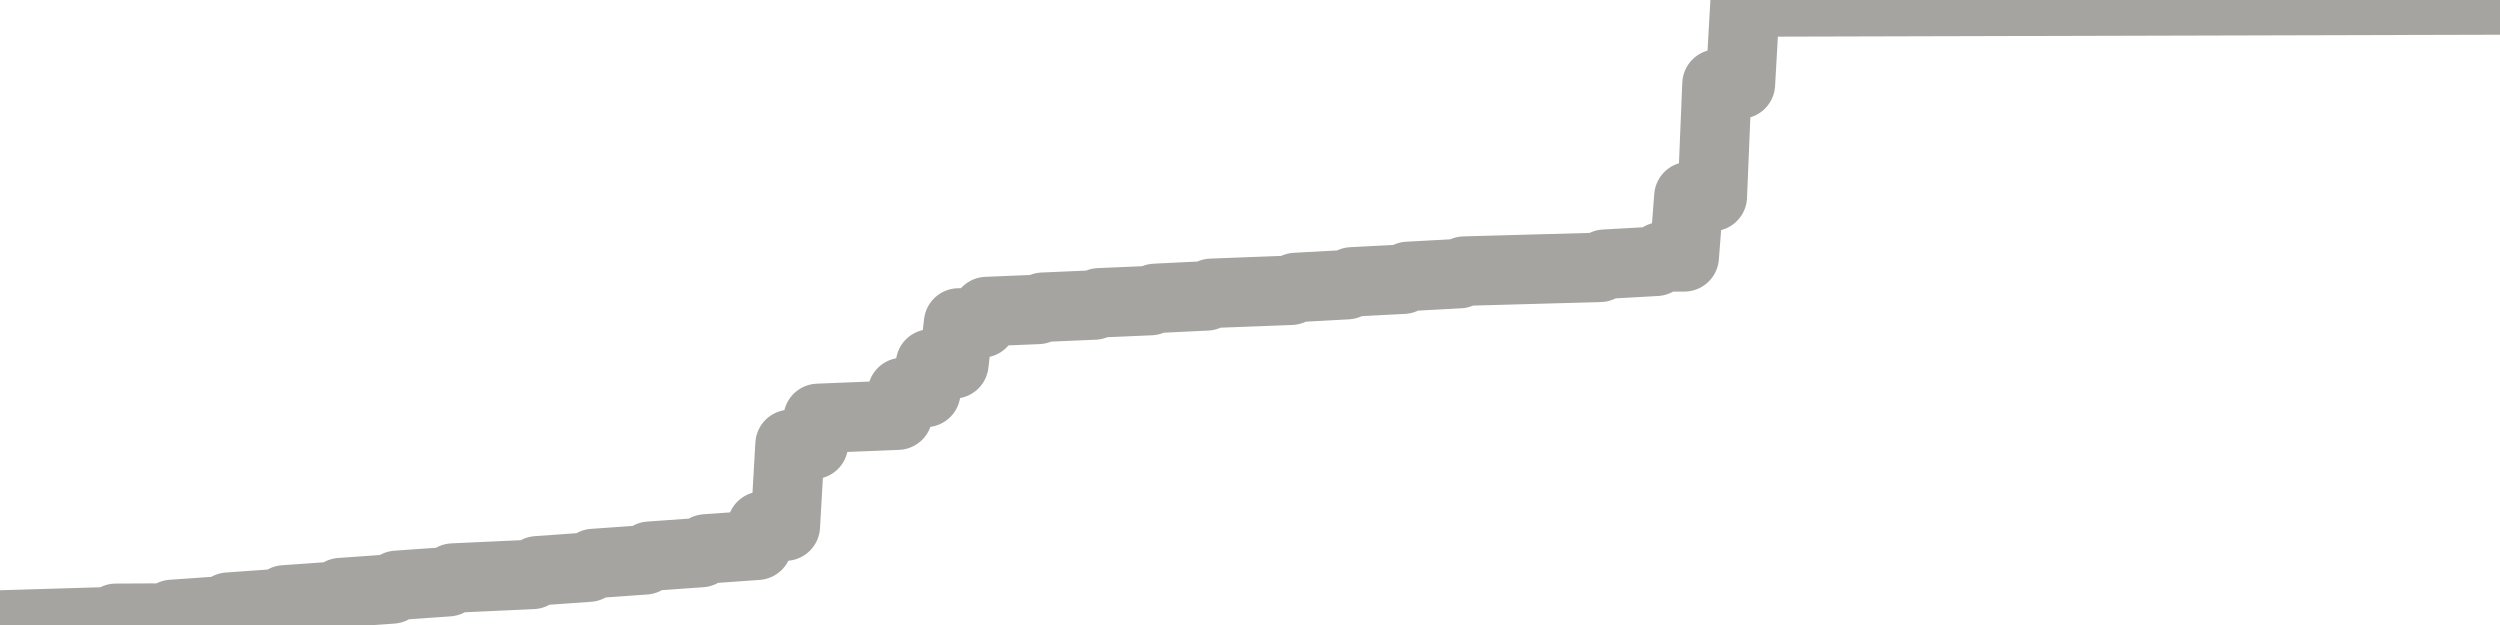 <?xml version="1.0" encoding="utf-8" standalone="no"?>
<!DOCTYPE svg PUBLIC "-//W3C//DTD SVG 1.1//EN"
  "http://www.w3.org/Graphics/SVG/1.1/DTD/svg11.dtd">
<svg xmlns:xlink="http://www.w3.org/1999/xlink" width="72pt" height="18pt" viewBox="0 0 72 18" xmlns="http://www.w3.org/2000/svg" version="1.1">
 <defs>
  <style type="text/css">*{stroke-linejoin: round; stroke-linecap: butt}</style>
 </defs>
 <g id="figure_1">
  <g id="patch_1">
   <path d="M 0 18 
L 72 18 
L 72 0 
L 0 0 
L 0 18 
z
" style="fill: none"/>
  </g>
  <g id="axes_1">
   <g id="patch_2">
    <path d="M 0 18 
L 72 18 
L 72 0 
L 0 0 
L 0 18 
z
" style="fill: none; opacity: 0"/>
   </g>
   <g id="line2d_1">
    <path d="M 0 18 
L 3.202 17.904 
L 3.337 17.807 
L 4.82 17.8 
L 4.955 17.695 
L 6.438 17.591 
L 6.573 17.486 
L 8.056 17.381 
L 8.191 17.277 
L 9.674 17.172 
L 9.809 17.067 
L 11.292 16.962 
L 11.427 16.858 
L 12.91 16.753 
L 13.045 16.648 
L 15.337 16.543 
L 15.472 16.439 
L 16.955 16.334 
L 17.09 16.229 
L 18.573 16.124 
L 18.708 16.019 
L 20.191 15.914 
L 20.326 15.809 
L 21.809 15.704 
L 21.944 15.153 
L 22.618 15.153 
L 22.753 12.799 
L 23.427 12.799 
L 23.562 12.049 
L 25.854 11.957 
L 25.989 11.302 
L 26.663 11.302 
L 26.798 10.48 
L 27.472 10.48 
L 27.607 9.301 
L 28.281 9.301 
L 28.416 8.972 
L 29.899 8.911 
L 30.034 8.848 
L 31.517 8.784 
L 31.652 8.721 
L 33.135 8.657 
L 33.27 8.593 
L 34.753 8.521 
L 34.888 8.447 
L 37.18 8.36 
L 37.315 8.279 
L 38.798 8.198 
L 38.933 8.118 
L 40.416 8.041 
L 40.551 7.96 
L 42.034 7.88 
L 42.169 7.808 
L 46.079 7.7 
L 46.213 7.609 
L 47.697 7.526 
L 47.831 7.398 
L 48.506 7.398 
L 48.64 5.66 
L 49.315 5.66 
L 49.449 2.42 
L 50.124 2.42 
L 50.258 0.058 
L 72 0 
L 72 0 
" clip-path="url(#p925ff7a288)" style="fill: none; stroke: #a6a4a0; stroke-width: 2; stroke-linecap: square"/>
   </g>
  </g>
  <g id="axes_2"/>
 </g>
 <defs>
  <clipPath id="p925ff7a288">
   <rect x="0" y="0" width="72" height="18"/>
  </clipPath>
 </defs>
</svg>
